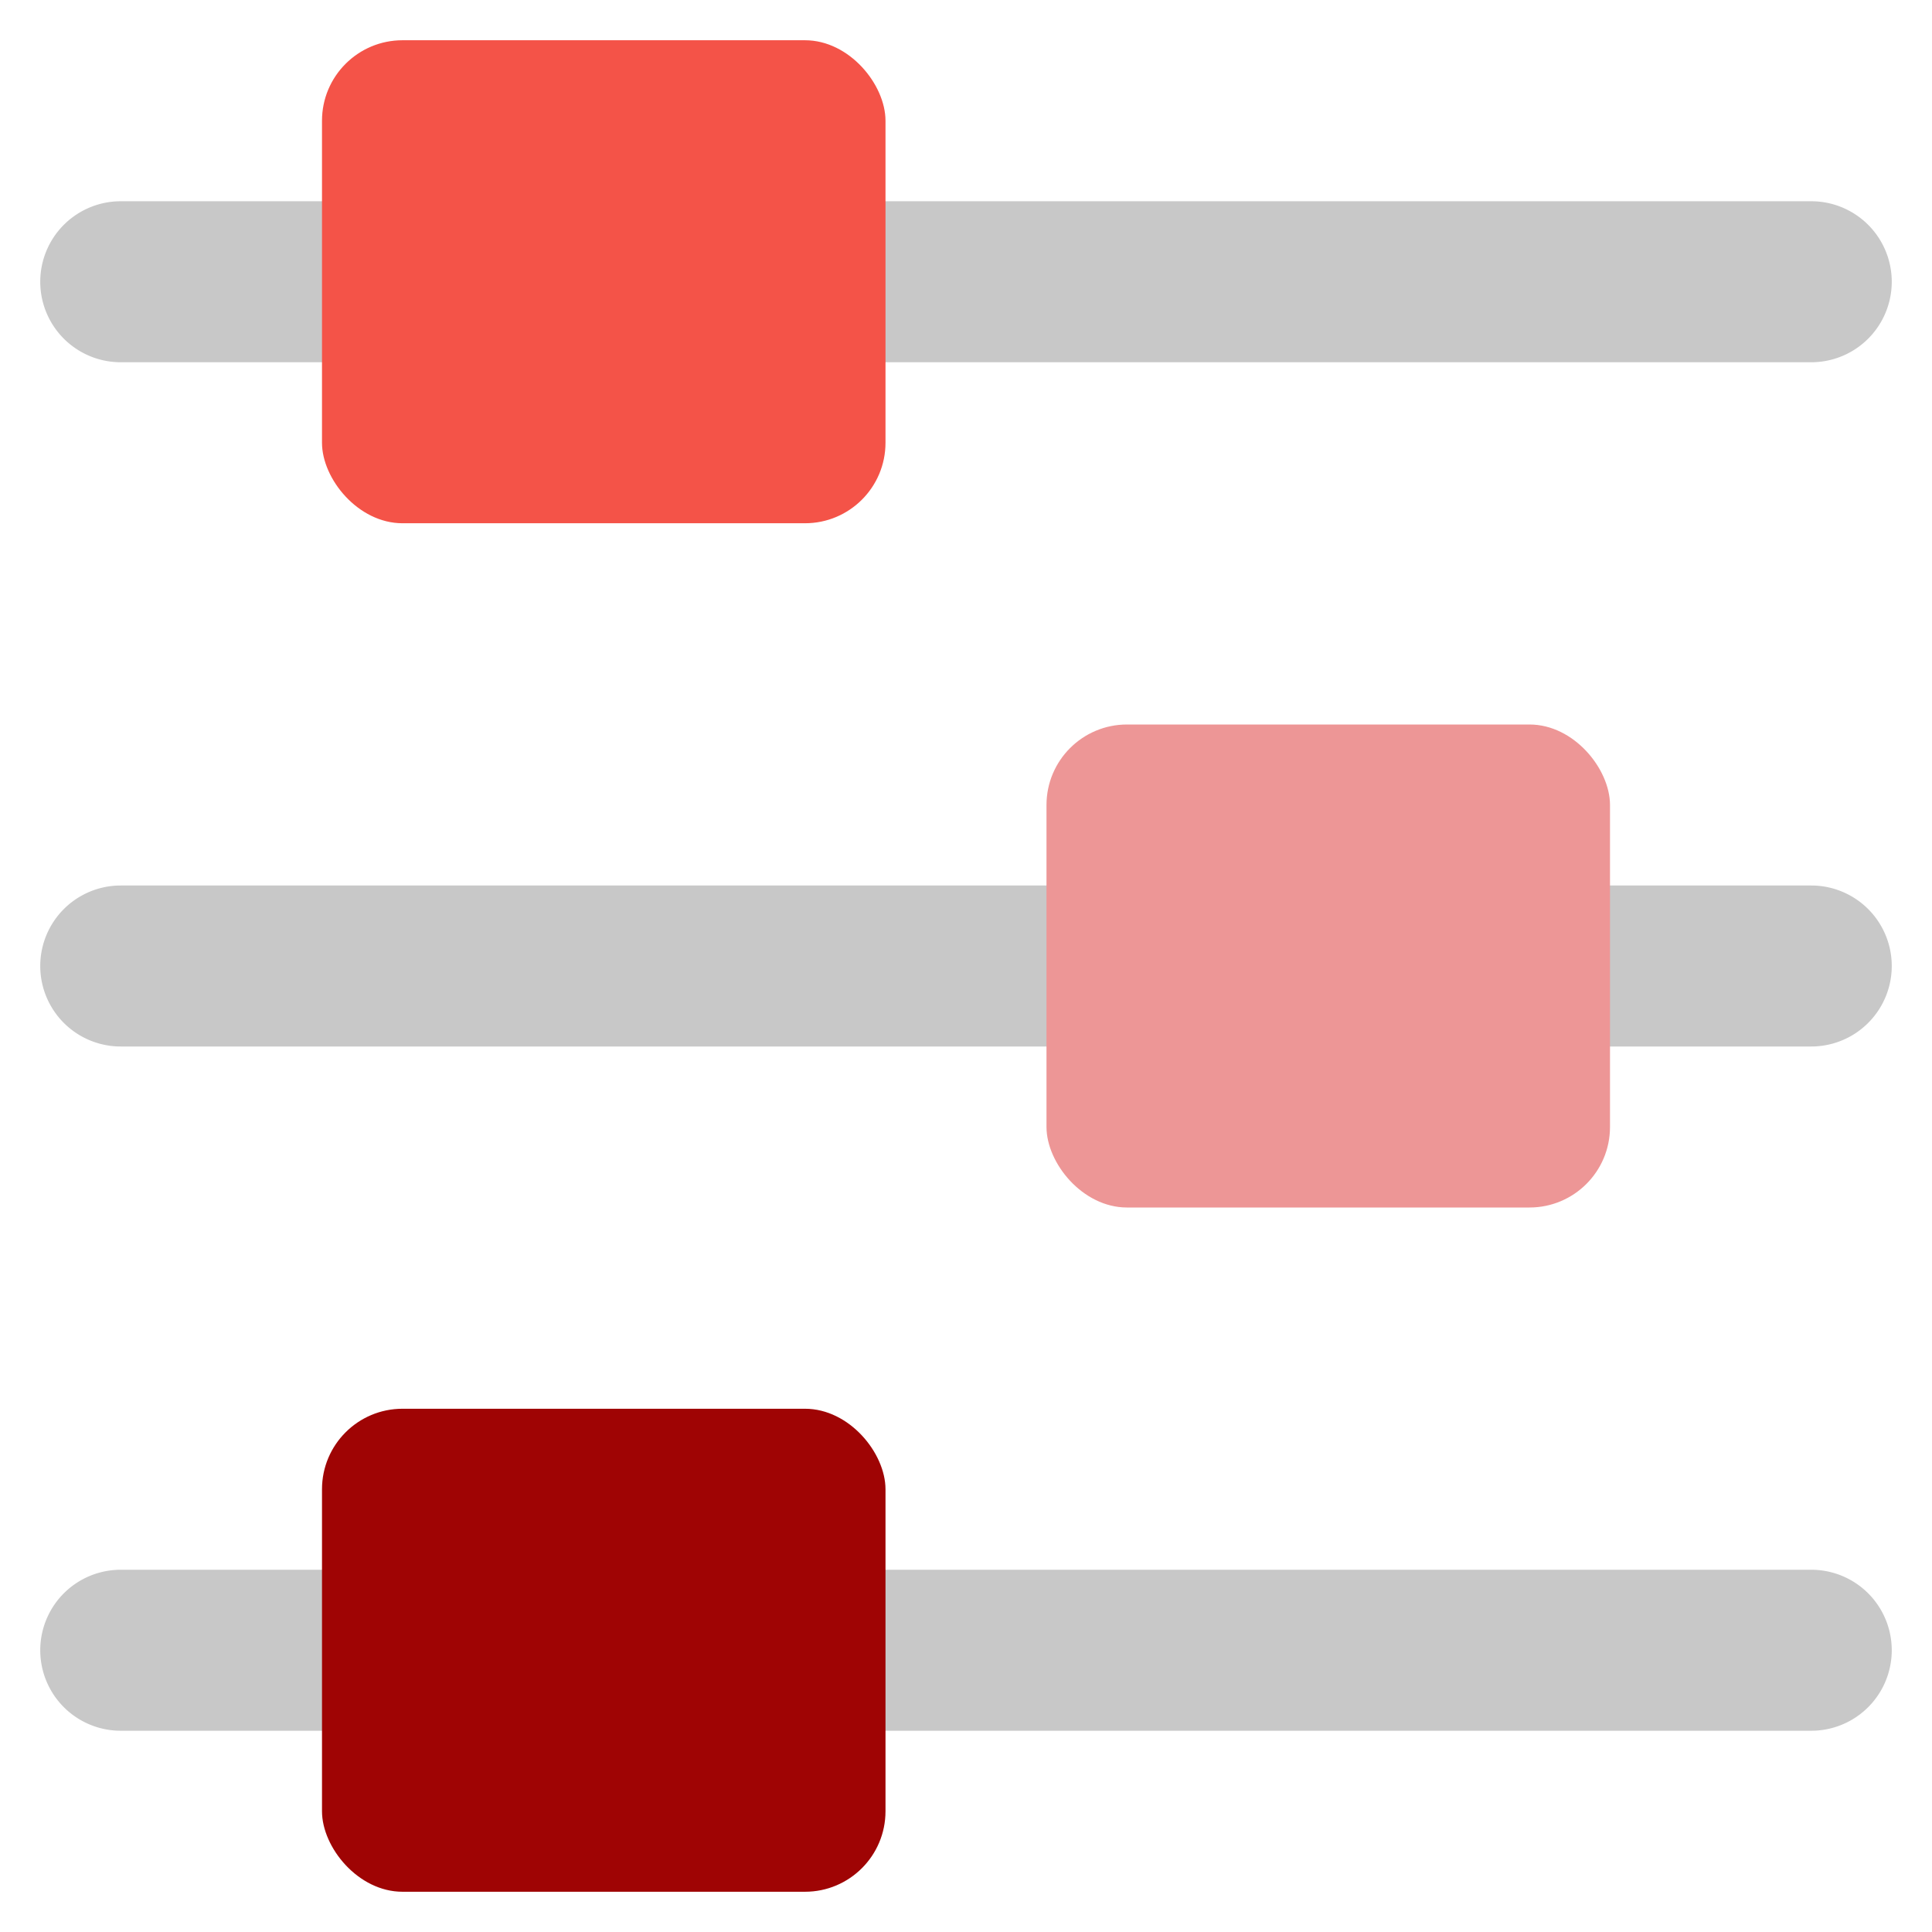 <svg fill="#000000" xmlns="http://www.w3.org/2000/svg" viewBox="0 0 48 48" height="800px" width="800px">

<g stroke-width="0" id="SVGRepo_bgCarrier"></g>

<g stroke-linejoin="round" stroke-linecap="round" id="SVGRepo_tracerCarrier"></g>

<g id="SVGRepo_iconCarrier">

<title>70 Basic icons by Xicons.co</title>

<path fill="#c8c8c8" d="M45,43H3a2,2,0,0,1,0-4H45A2,2,0,0,1,45,43Z"></path>

<rect fill="#9f0404" ry="2" rx="2" height="12" width="14" y="35" x="8"></rect>

<path fill="#c8c8c8" d="M45,26H3a2,2,0,0,1,0-4H45A2,2,0,0,1,45,26Z"></path>

<path fill="#c8c8c8" d="M45,9H3A2,2,0,0,1,3,5H45A2,2,0,0,1,45,9Z"></path>

<rect fill="#f45348" ry="2" rx="2" height="12" width="14" y="1" x="8"></rect>

<rect fill="#ed9696" ry="2" rx="2" height="12" width="14" y="18" x="26"></rect>

</g>

</svg>